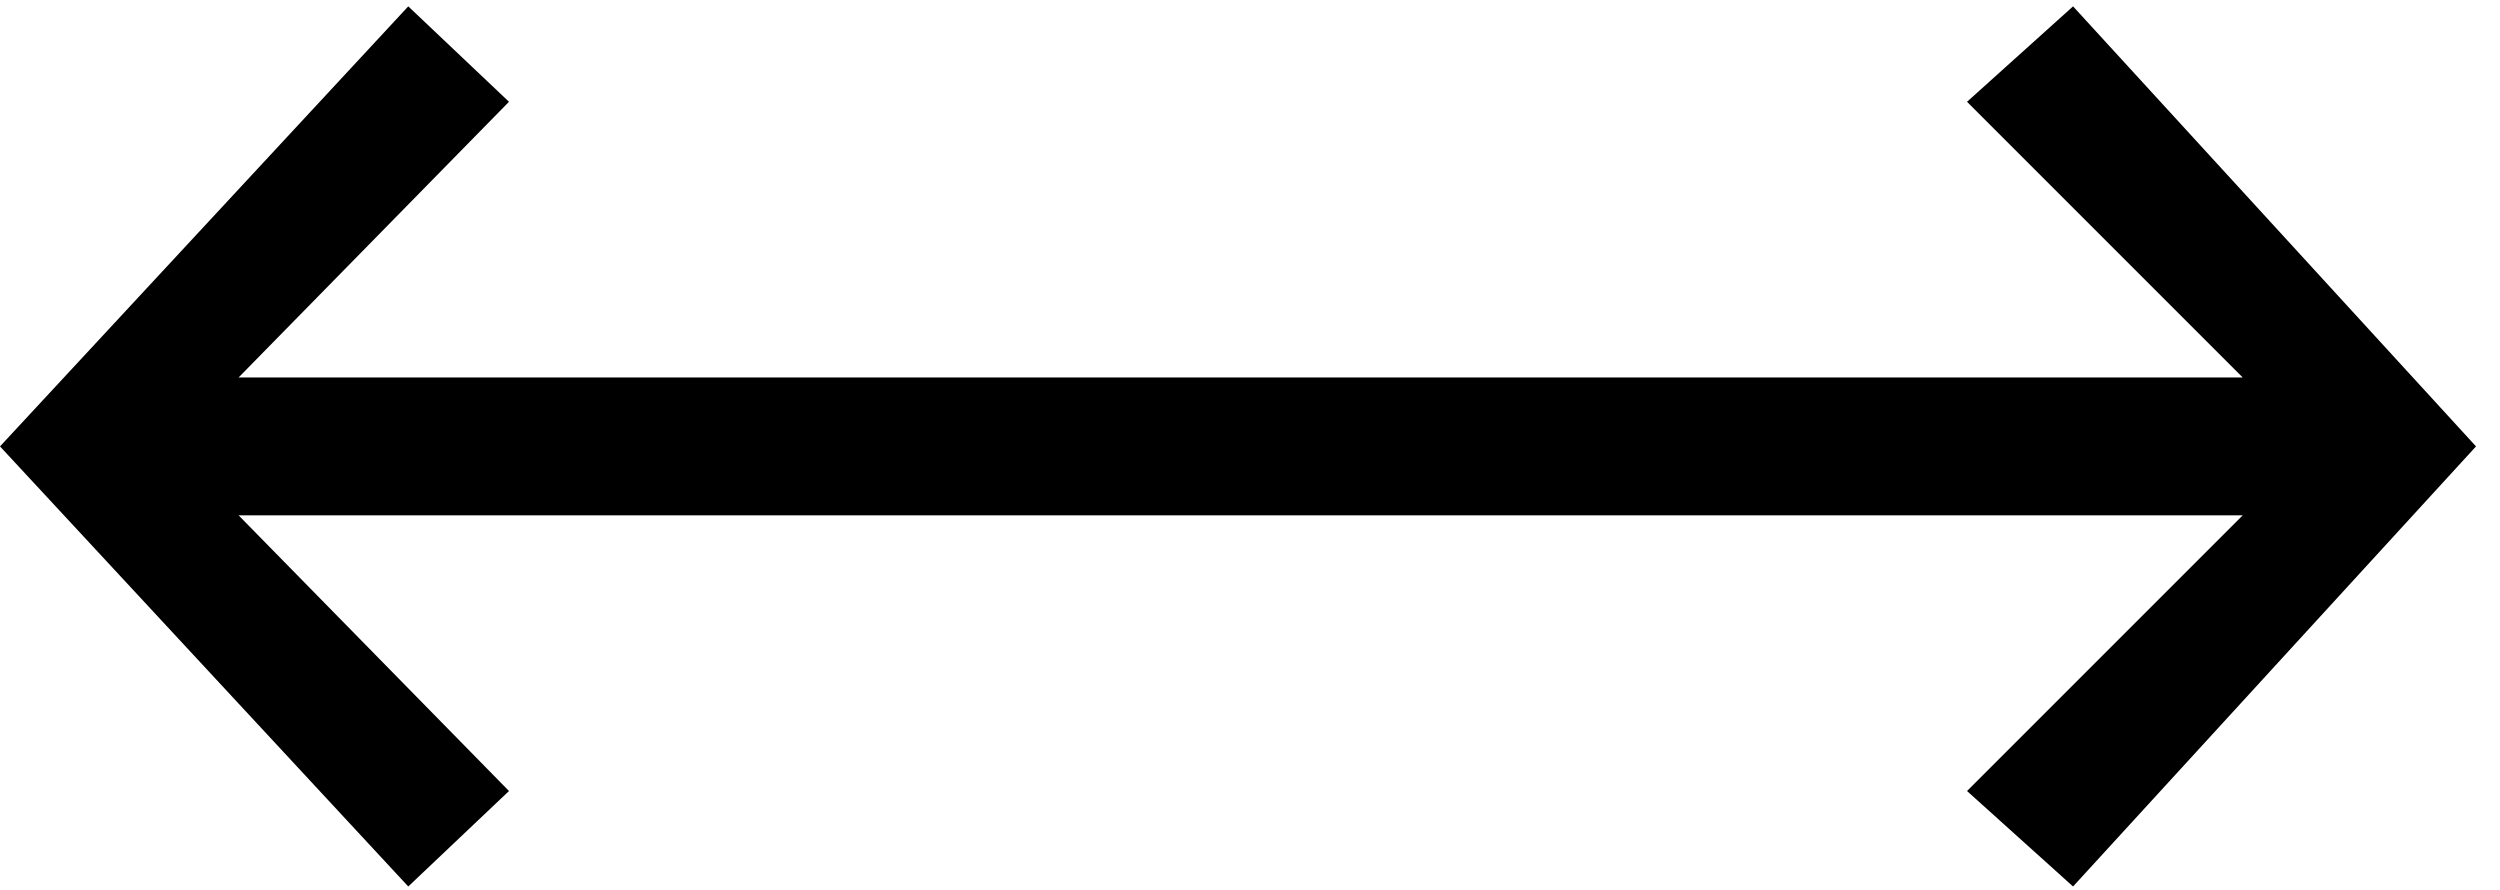 <svg width="59" height="21" viewBox="0 0 59 21" fill="none" xmlns="http://www.w3.org/2000/svg">
<path d="M48.924 0.15L46.422 2.402L52.928 8.908H5.631L12.012 2.402L9.635 0.15L0 10.535L9.635 20.921L12.012 18.668L5.631 12.162H52.928L46.422 18.668L48.924 20.921L58.434 10.535L48.924 0.15Z" fill="#2C2C2C" style="fill:#2C2C2C;fill:color(display-p3 0.172 0.172 0.172);fill-opacity:1;"></path>
</svg>
